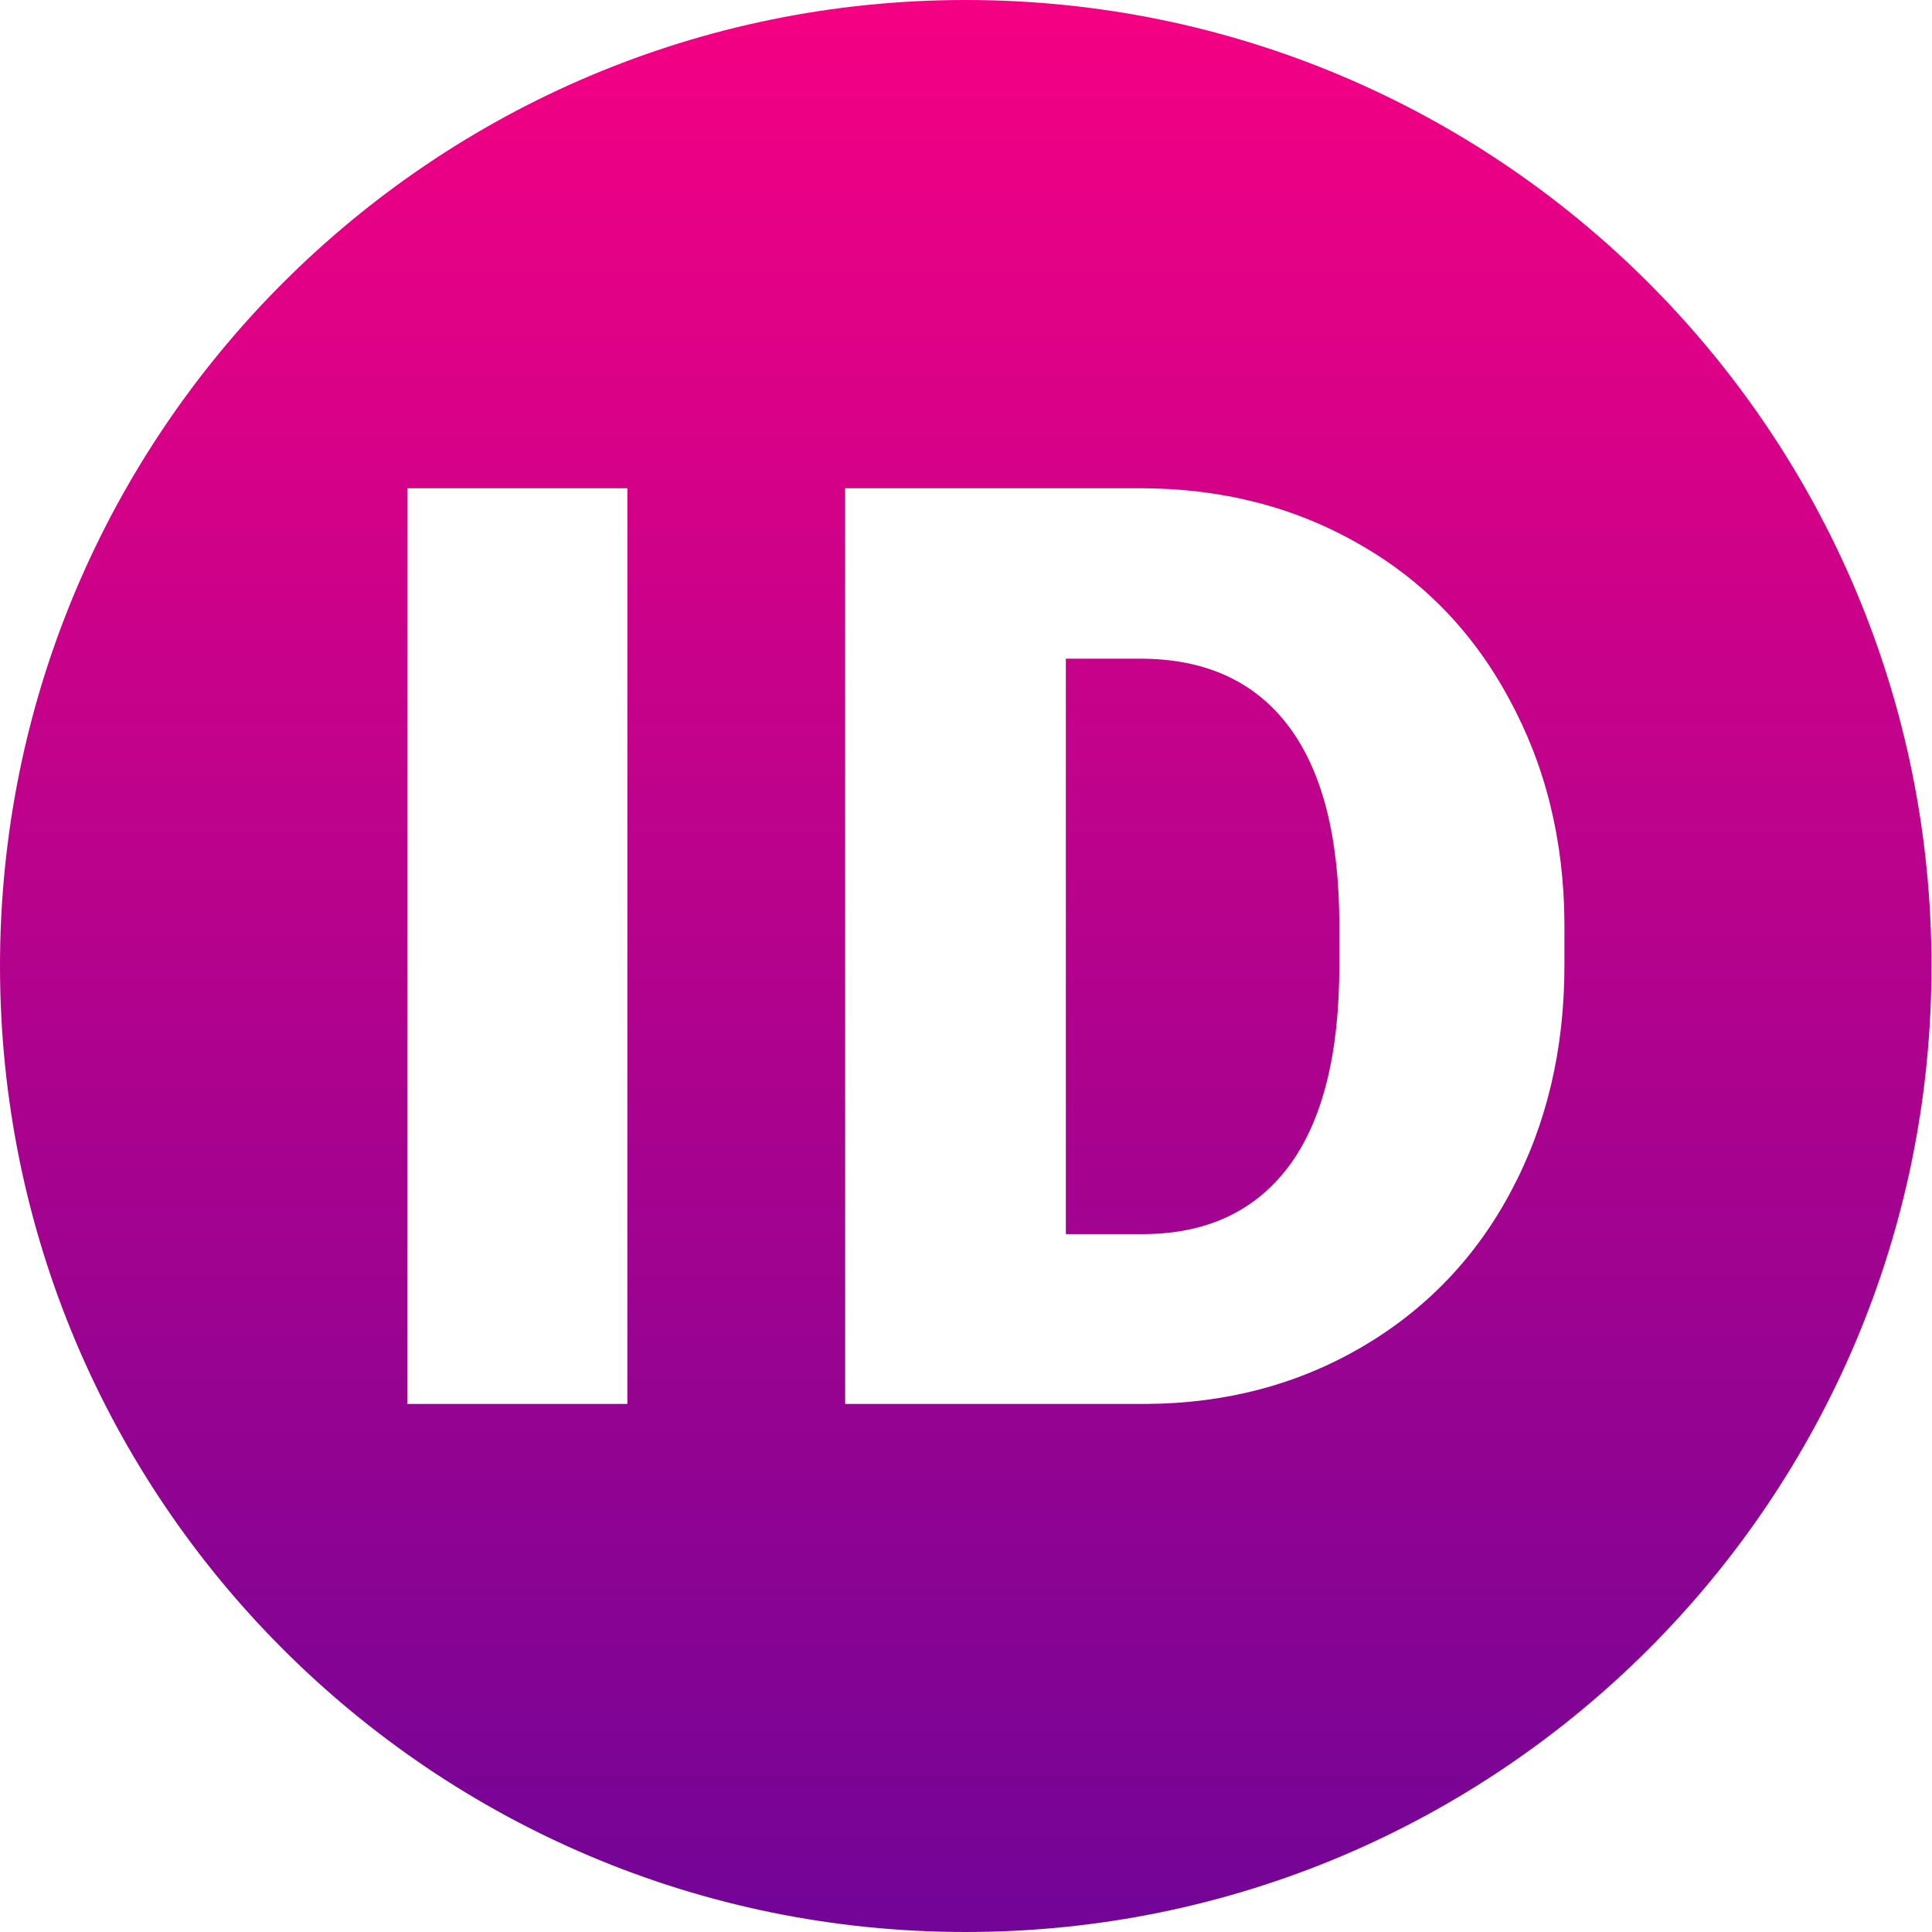 <?xml version="1.0" encoding="UTF-8"?> <svg xmlns="http://www.w3.org/2000/svg" width="706" height="706" viewBox="0 0 706 706" fill="none"><path fill-rule="evenodd" clip-rule="evenodd" d="M352.906 706C547.812 706 705.812 547.957 705.812 353C705.812 158.044 547.812 0 352.906 0C158.001 0 0 158.044 0 353C0 547.957 158.001 706 352.906 706ZM148.837 513.027H229.25V178.412H148.837V513.027ZM308.84 178.412V513.027H418.893C447.843 512.874 474.033 505.978 497.468 492.343C521.057 478.555 539.285 459.557 552.152 435.348C565.17 410.988 571.68 383.485 571.68 352.845V337.447C571.527 307.11 564.789 279.762 551.463 255.4C538.29 230.887 519.908 211.965 496.32 198.636C472.732 185.153 446.156 178.412 416.594 178.412H308.84ZM389.484 450.976V240.692H416.594C440.335 240.692 458.411 248.889 470.817 265.284C483.225 281.678 489.427 306.037 489.427 338.365V352.845C489.427 385.325 483.225 409.838 470.817 426.386C458.411 442.78 440.643 450.976 417.514 450.976H389.484Z" fill="url(#paint0_linear_64_157)"></path><defs><linearGradient id="paint0_linear_64_157" x1="352.906" y1="0" x2="352.906" y2="706" gradientUnits="userSpaceOnUse"><stop stop-color="#F50083"></stop><stop offset="1" stop-color="#720497"></stop></linearGradient></defs></svg> 